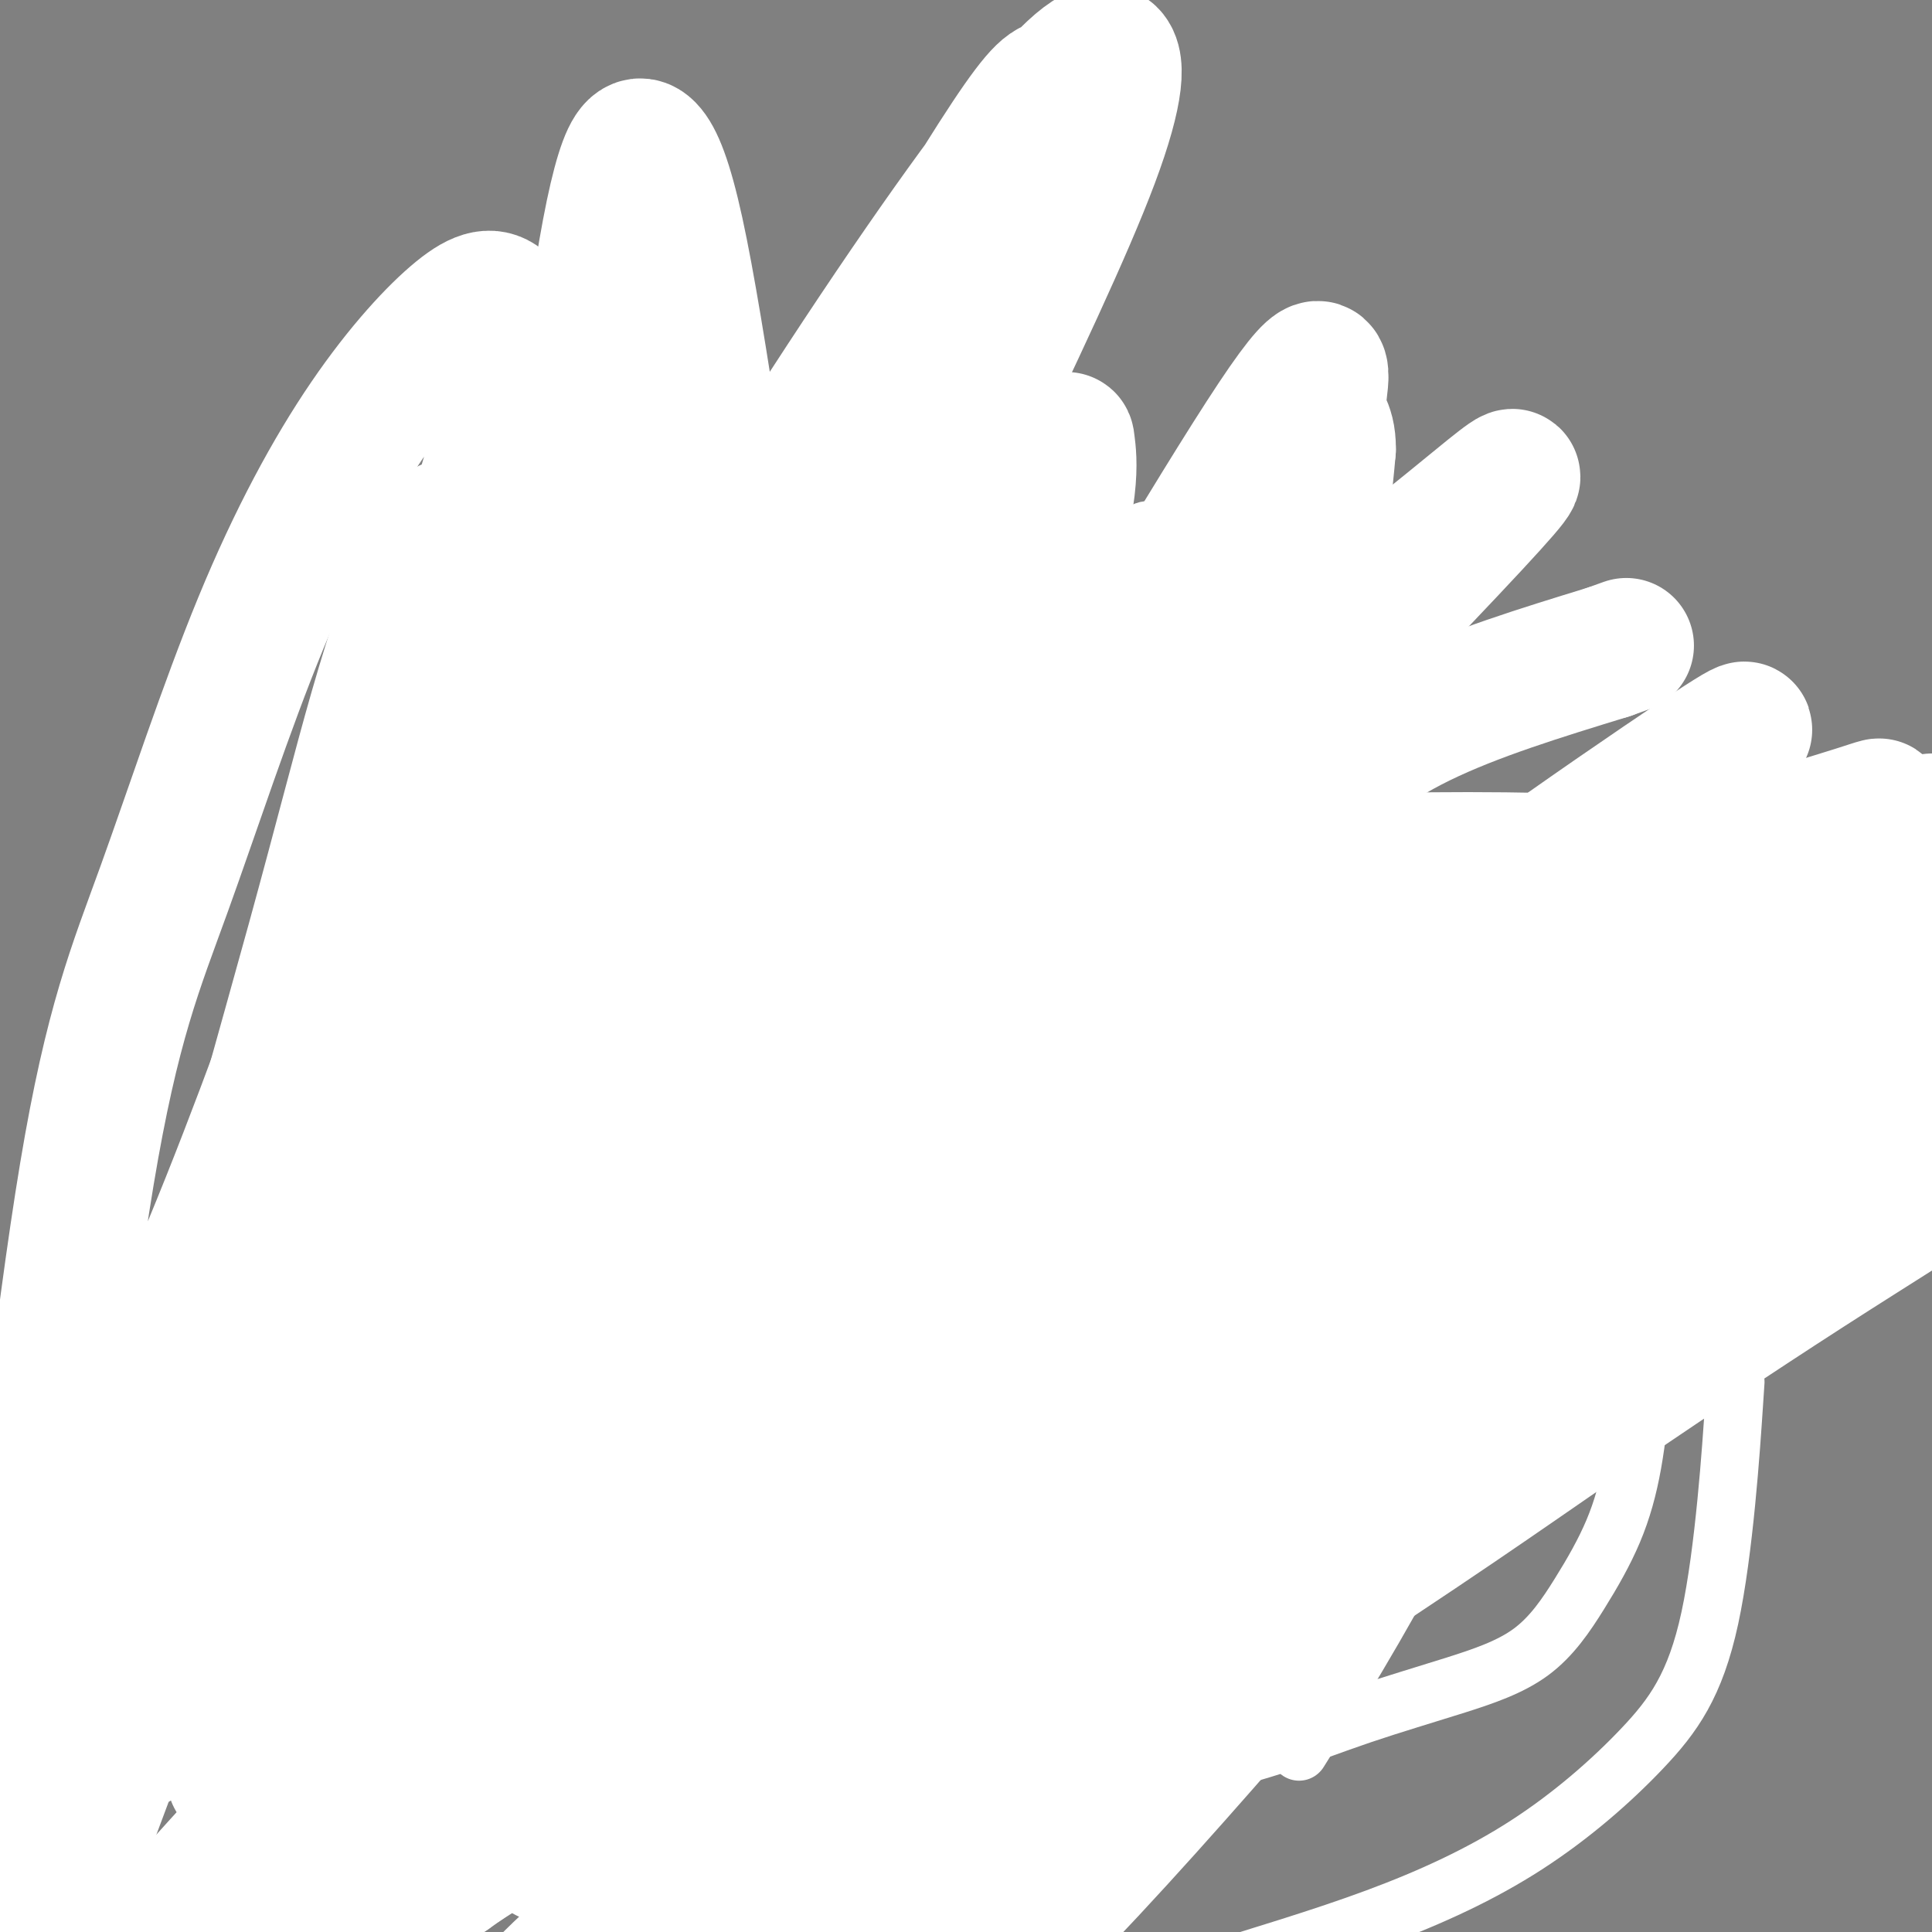 <svg viewBox='0 0 400 400' version='1.1' xmlns='http://www.w3.org/2000/svg' xmlns:xlink='http://www.w3.org/1999/xlink'><rect x="0" y="0" width="400" height="400" fill="#808080" stroke="none"/><g fill='none' stroke='#3D5C18' stroke-width='6' stroke-linecap='round' stroke-linejoin='round'><path d='M275,217c0.080,-0.221 0.160,-0.441 1,-1c0.840,-0.559 2.440,-1.456 5,-2c2.560,-0.544 6.079,-0.734 8,-1c1.921,-0.266 2.243,-0.607 4,-1c1.757,-0.393 4.947,-0.838 8,-1c3.053,-0.162 5.968,-0.041 9,0c3.032,0.041 6.179,0.004 9,0c2.821,-0.004 5.315,0.026 8,0c2.685,-0.026 5.560,-0.109 8,0c2.440,0.109 4.446,0.410 6,1c1.554,0.590 2.655,1.467 4,2c1.345,0.533 2.934,0.720 4,1c1.066,0.280 1.610,0.652 2,1c0.390,0.348 0.627,0.670 1,1c0.373,0.330 0.884,0.666 1,1c0.116,0.334 -0.161,0.666 0,1c0.161,0.334 0.761,0.670 1,1c0.239,0.330 0.117,0.654 0,1c-0.117,0.346 -0.227,0.715 0,1c0.227,0.285 0.793,0.488 1,1c0.207,0.512 0.057,1.334 0,2c-0.057,0.666 -0.019,1.174 0,2c0.019,0.826 0.020,1.968 0,3c-0.020,1.032 -0.062,1.954 0,3c0.062,1.046 0.227,2.216 0,3c-0.227,0.784 -0.845,1.182 -1,2c-0.155,0.818 0.154,2.054 0,3c-0.154,0.946 -0.772,1.601 -1,2c-0.228,0.399 -0.065,0.543 0,1c0.065,0.457 0.033,1.229 0,2'/><path d='M353,246c-0.150,4.180 -0.025,1.631 0,1c0.025,-0.631 -0.049,0.656 0,1c0.049,0.344 0.220,-0.256 0,0c-0.220,0.256 -0.831,1.367 -1,2c-0.169,0.633 0.102,0.790 0,1c-0.102,0.210 -0.579,0.475 -1,1c-0.421,0.525 -0.787,1.309 -1,2c-0.213,0.691 -0.272,1.288 -1,2c-0.728,0.712 -2.123,1.538 -3,2c-0.877,0.462 -1.235,0.561 -2,1c-0.765,0.439 -1.937,1.217 -3,2c-1.063,0.783 -2.017,1.569 -3,2c-0.983,0.431 -1.996,0.507 -3,1c-1.004,0.493 -1.998,1.404 -3,2c-1.002,0.596 -2.012,0.877 -3,1c-0.988,0.123 -1.952,0.086 -3,0c-1.048,-0.086 -2.179,-0.223 -3,0c-0.821,0.223 -1.333,0.807 -2,1c-0.667,0.193 -1.488,-0.005 -2,0c-0.512,0.005 -0.715,0.211 -1,0c-0.285,-0.211 -0.651,-0.841 -1,-1c-0.349,-0.159 -0.681,0.154 -1,0c-0.319,-0.154 -0.625,-0.773 -1,-1c-0.375,-0.227 -0.818,-0.061 -1,0c-0.182,0.061 -0.102,0.019 0,0c0.102,-0.019 0.226,-0.013 0,0c-0.226,0.013 -0.803,0.034 -1,0c-0.197,-0.034 -0.015,-0.125 0,0c0.015,0.125 -0.139,0.464 0,1c0.139,0.536 0.569,1.268 1,2'/><path d='M314,269c0.167,0.500 0.083,0.250 0,0'/></g>
<g fill='none' stroke='#3D5C18' stroke-width='28' stroke-linecap='round' stroke-linejoin='round'><path d='M285,220c-0.340,-0.008 -0.681,-0.016 -1,0c-0.319,0.016 -0.617,0.057 -1,0c-0.383,-0.057 -0.852,-0.212 -1,0c-0.148,0.212 0.024,0.790 0,1c-0.024,0.210 -0.244,0.052 0,0c0.244,-0.052 0.952,0.001 1,0c0.048,-0.001 -0.564,-0.057 0,0c0.564,0.057 2.303,0.225 4,0c1.697,-0.225 3.353,-0.844 5,-1c1.647,-0.156 3.286,0.151 5,0c1.714,-0.151 3.502,-0.758 5,-1c1.498,-0.242 2.707,-0.118 4,0c1.293,0.118 2.671,0.229 4,0c1.329,-0.229 2.610,-0.799 4,-1c1.390,-0.201 2.889,-0.035 4,0c1.111,0.035 1.833,-0.062 3,0c1.167,0.062 2.779,0.283 4,0c1.221,-0.283 2.050,-1.071 3,-1c0.950,0.071 2.021,1.000 3,1c0.979,-0.000 1.866,-0.929 3,-1c1.134,-0.071 2.516,0.717 4,1c1.484,0.283 3.070,0.061 4,0c0.930,-0.061 1.204,0.040 2,0c0.796,-0.040 2.115,-0.221 3,0c0.885,0.221 1.336,0.842 2,1c0.664,0.158 1.541,-0.149 2,0c0.459,0.149 0.502,0.753 1,1c0.498,0.247 1.453,0.138 2,0c0.547,-0.138 0.686,-0.307 1,0c0.314,0.307 0.804,1.088 1,2c0.196,0.912 0.098,1.956 0,3'/><path d='M356,225c0.537,1.153 0.879,1.536 1,2c0.121,0.464 0.020,1.008 0,2c-0.020,0.992 0.041,2.433 0,3c-0.041,0.567 -0.184,0.262 -1,2c-0.816,1.738 -2.307,5.519 -3,7c-0.693,1.481 -0.590,0.662 -1,1c-0.410,0.338 -1.332,1.834 -2,3c-0.668,1.166 -1.082,2.004 -2,3c-0.918,0.996 -2.341,2.151 -3,3c-0.659,0.849 -0.554,1.393 -1,2c-0.446,0.607 -1.443,1.276 -2,2c-0.557,0.724 -0.674,1.503 -1,2c-0.326,0.497 -0.861,0.712 -1,1c-0.139,0.288 0.116,0.651 0,1c-0.116,0.349 -0.604,0.686 -1,1c-0.396,0.314 -0.699,0.605 -1,1c-0.301,0.395 -0.600,0.894 -1,1c-0.400,0.106 -0.902,-0.182 -1,0c-0.098,0.182 0.208,0.834 0,1c-0.208,0.166 -0.931,-0.152 -1,0c-0.069,0.152 0.515,0.776 0,1c-0.515,0.224 -2.131,0.048 -4,0c-1.869,-0.048 -3.993,0.034 -6,0c-2.007,-0.034 -3.897,-0.182 -6,0c-2.103,0.182 -4.418,0.693 -7,1c-2.582,0.307 -5.429,0.408 -8,1c-2.571,0.592 -4.864,1.674 -7,2c-2.136,0.326 -4.113,-0.105 -6,0c-1.887,0.105 -3.682,0.744 -5,1c-1.318,0.256 -2.159,0.128 -3,0'/><path d='M283,269c-8.526,0.868 -3.341,0.037 -2,0c1.341,-0.037 -1.161,0.721 -2,1c-0.839,0.279 -0.015,0.079 0,0c0.015,-0.079 -0.781,-0.035 -1,0c-0.219,0.035 0.138,0.062 0,0c-0.138,-0.062 -0.771,-0.214 -1,0c-0.229,0.214 -0.053,0.795 0,1c0.053,0.205 -0.017,0.033 0,0c0.017,-0.033 0.120,0.074 0,0c-0.120,-0.074 -0.461,-0.328 -1,0c-0.539,0.328 -1.274,1.239 -2,2c-0.726,0.761 -1.443,1.372 -2,2c-0.557,0.628 -0.953,1.271 -2,2c-1.047,0.729 -2.745,1.543 -4,2c-1.255,0.457 -2.069,0.556 -3,1c-0.931,0.444 -1.980,1.232 -3,2c-1.020,0.768 -2.010,1.515 -3,2c-0.990,0.485 -1.980,0.707 -3,1c-1.020,0.293 -2.069,0.656 -3,1c-0.931,0.344 -1.745,0.669 -3,1c-1.255,0.331 -2.952,0.667 -4,1c-1.048,0.333 -1.449,0.664 -2,1c-0.551,0.336 -1.254,0.677 -2,1c-0.746,0.323 -1.534,0.626 -2,1c-0.466,0.374 -0.608,0.818 -1,1c-0.392,0.182 -1.033,0.101 -1,0c0.033,-0.101 0.741,-0.223 1,0c0.259,0.223 0.070,0.791 0,1c-0.070,0.209 -0.020,0.060 0,0c0.020,-0.060 0.010,-0.030 0,0'/><path d='M237,293c-7.112,3.866 -1.892,1.532 0,1c1.892,-0.532 0.455,0.739 0,1c-0.455,0.261 0.071,-0.487 0,-1c-0.071,-0.513 -0.741,-0.792 -1,-1c-0.259,-0.208 -0.108,-0.347 0,0c0.108,0.347 0.174,1.179 0,1c-0.174,-0.179 -0.586,-1.368 -1,-2c-0.414,-0.632 -0.829,-0.705 -1,-1c-0.171,-0.295 -0.099,-0.811 0,-1c0.099,-0.189 0.224,-0.051 0,0c-0.224,0.051 -0.796,0.013 -1,0c-0.204,-0.013 -0.041,-0.003 0,0c0.041,0.003 -0.040,-0.000 0,0c0.040,0.000 0.203,0.004 0,0c-0.203,-0.004 -0.771,-0.015 -1,0c-0.229,0.015 -0.118,0.057 0,0c0.118,-0.057 0.243,-0.211 0,0c-0.243,0.211 -0.853,0.789 -1,1c-0.147,0.211 0.171,0.057 0,0c-0.171,-0.057 -0.829,-0.015 -1,0c-0.171,0.015 0.147,0.004 0,0c-0.147,-0.004 -0.757,-0.001 -1,0c-0.243,0.001 -0.118,0.000 0,0c0.118,-0.000 0.228,-0.000 0,0c-0.228,0.000 -0.793,0.000 -1,0c-0.207,-0.000 -0.056,-0.000 0,0c0.056,0.000 0.016,0.000 0,0c-0.016,-0.000 -0.008,-0.000 0,0'/><path d='M228,291c-1.619,-0.370 -1.167,-0.296 -1,0c0.167,0.296 0.049,0.815 0,1c-0.049,0.185 -0.028,0.036 0,0c0.028,-0.036 0.064,0.042 0,0c-0.064,-0.042 -0.227,-0.204 0,0c0.227,0.204 0.845,0.775 1,1c0.155,0.225 -0.152,0.106 0,0c0.152,-0.106 0.763,-0.198 1,0c0.237,0.198 0.101,0.686 0,1c-0.101,0.314 -0.168,0.454 0,1c0.168,0.546 0.569,1.497 1,2c0.431,0.503 0.890,0.557 1,1c0.110,0.443 -0.129,1.274 0,2c0.129,0.726 0.626,1.348 1,2c0.374,0.652 0.626,1.333 1,2c0.374,0.667 0.870,1.318 1,2c0.130,0.682 -0.105,1.394 0,2c0.105,0.606 0.550,1.107 1,2c0.450,0.893 0.905,2.179 1,3c0.095,0.821 -0.170,1.179 0,2c0.170,0.821 0.777,2.106 1,3c0.223,0.894 0.064,1.398 0,2c-0.064,0.602 -0.032,1.301 0,2'/><path d='M237,322c1.330,5.416 0.157,3.458 0,3c-0.157,-0.458 0.704,0.586 1,2c0.296,1.414 0.027,3.197 0,4c-0.027,0.803 0.189,0.625 0,1c-0.189,0.375 -0.783,1.304 -1,2c-0.217,0.696 -0.058,1.160 0,2c0.058,0.840 0.016,2.055 0,3c-0.016,0.945 -0.004,1.619 0,2c0.004,0.381 0.002,0.470 0,1c-0.002,0.530 -0.004,1.500 0,2c0.004,0.500 0.015,0.529 0,1c-0.015,0.471 -0.057,1.383 0,2c0.057,0.617 0.211,0.938 0,1c-0.211,0.062 -0.788,-0.136 -1,0c-0.212,0.136 -0.061,0.607 0,1c0.061,0.393 0.030,0.708 0,1c-0.030,0.292 -0.059,0.561 0,1c0.059,0.439 0.207,1.048 0,1c-0.207,-0.048 -0.769,-0.752 -1,-1c-0.231,-0.248 -0.132,-0.041 0,0c0.132,0.041 0.296,-0.086 0,0c-0.296,0.086 -1.053,0.385 -2,0c-0.947,-0.385 -2.084,-1.453 -3,-2c-0.916,-0.547 -1.612,-0.572 -3,-1c-1.388,-0.428 -3.470,-1.258 -5,-2c-1.530,-0.742 -2.509,-1.394 -4,-2c-1.491,-0.606 -3.493,-1.165 -5,-2c-1.507,-0.835 -2.517,-1.945 -4,-3c-1.483,-1.055 -3.438,-2.053 -5,-3c-1.562,-0.947 -2.732,-1.842 -4,-3c-1.268,-1.158 -2.634,-2.579 -4,-4'/><path d='M196,329c-3.201,-3.287 -2.704,-5.004 -3,-7c-0.296,-1.996 -1.387,-4.272 -2,-6c-0.613,-1.728 -0.749,-2.909 -1,-4c-0.251,-1.091 -0.617,-2.092 -1,-3c-0.383,-0.908 -0.783,-1.723 -1,-2c-0.217,-0.277 -0.250,-0.015 0,0c0.250,0.015 0.784,-0.218 1,0c0.216,0.218 0.114,0.887 0,1c-0.114,0.113 -0.242,-0.330 0,0c0.242,0.330 0.852,1.431 1,2c0.148,0.569 -0.168,0.605 0,1c0.168,0.395 0.818,1.150 1,2c0.182,0.850 -0.106,1.797 0,3c0.106,1.203 0.606,2.662 1,4c0.394,1.338 0.681,2.555 1,4c0.319,1.445 0.670,3.117 1,5c0.330,1.883 0.639,3.977 1,6c0.361,2.023 0.773,3.977 1,6c0.227,2.023 0.268,4.116 0,6c-0.268,1.884 -0.846,3.559 -1,5c-0.154,1.441 0.116,2.647 0,4c-0.116,1.353 -0.618,2.854 -1,4c-0.382,1.146 -0.645,1.938 -1,3c-0.355,1.062 -0.801,2.393 -1,3c-0.199,0.607 -0.151,0.488 -1,1c-0.849,0.512 -2.595,1.654 -4,2c-1.405,0.346 -2.469,-0.103 -3,0c-0.531,0.103 -0.527,0.759 -1,1c-0.473,0.241 -1.421,0.069 -2,0c-0.579,-0.069 -0.790,-0.034 -1,0'/><path d='M180,370c-2.292,0.667 -2.020,0.334 -2,0c0.020,-0.334 -0.210,-0.670 -1,-1c-0.790,-0.330 -2.139,-0.654 -3,-1c-0.861,-0.346 -1.234,-0.714 -2,-1c-0.766,-0.286 -1.927,-0.489 -3,-1c-1.073,-0.511 -2.059,-1.330 -3,-2c-0.941,-0.670 -1.837,-1.193 -3,-2c-1.163,-0.807 -2.591,-1.900 -4,-3c-1.409,-1.100 -2.797,-2.209 -4,-3c-1.203,-0.791 -2.220,-1.265 -3,-2c-0.780,-0.735 -1.323,-1.730 -2,-3c-0.677,-1.270 -1.488,-2.816 -2,-4c-0.512,-1.184 -0.726,-2.005 -1,-3c-0.274,-0.995 -0.609,-2.165 -1,-3c-0.391,-0.835 -0.837,-1.337 -1,-2c-0.163,-0.663 -0.044,-1.487 0,-2c0.044,-0.513 0.012,-0.716 0,-1c-0.012,-0.284 -0.003,-0.650 0,-1c0.003,-0.350 -0.000,-0.686 0,-1c0.000,-0.314 0.004,-0.608 0,-1c-0.004,-0.392 -0.016,-0.882 0,-1c0.016,-0.118 0.061,0.136 0,0c-0.061,-0.136 -0.228,-0.662 0,-1c0.228,-0.338 0.849,-0.488 1,-1c0.151,-0.512 -0.170,-1.387 0,-2c0.170,-0.613 0.830,-0.965 1,-2c0.170,-1.035 -0.150,-2.752 0,-4c0.150,-1.248 0.771,-2.028 1,-3c0.229,-0.972 0.065,-2.135 0,-3c-0.065,-0.865 -0.033,-1.433 0,-2'/><path d='M148,314c0.387,-3.971 -0.145,-2.400 0,-2c0.145,0.400 0.967,-0.373 1,-1c0.033,-0.627 -0.723,-1.108 -1,-1c-0.277,0.108 -0.074,0.806 0,1c0.074,0.194 0.020,-0.116 0,0c-0.020,0.116 -0.005,0.658 0,1c0.005,0.342 0.001,0.483 0,1c-0.001,0.517 -0.000,1.408 0,2c0.000,0.592 0.000,0.883 0,1c-0.000,0.117 -0.000,0.058 0,0'/><path d='M283,215c0.423,0.111 0.845,0.222 1,0c0.155,-0.222 0.042,-0.776 0,-1c-0.042,-0.224 -0.011,-0.116 0,0c0.011,0.116 0.004,0.241 0,0c-0.004,-0.241 -0.005,-0.848 0,-1c0.005,-0.152 0.017,0.153 0,0c-0.017,-0.153 -0.064,-0.763 0,-1c0.064,-0.237 0.239,-0.102 0,0c-0.239,0.102 -0.891,0.171 -1,0c-0.109,-0.171 0.326,-0.583 -1,-1c-1.326,-0.417 -4.413,-0.841 -7,-1c-2.587,-0.159 -4.675,-0.054 -7,0c-2.325,0.054 -4.888,0.055 -7,0c-2.112,-0.055 -3.775,-0.167 -6,0c-2.225,0.167 -5.014,0.611 -7,1c-1.986,0.389 -3.171,0.722 -5,1c-1.829,0.278 -4.302,0.501 -6,1c-1.698,0.499 -2.622,1.273 -4,2c-1.378,0.727 -3.212,1.406 -5,2c-1.788,0.594 -3.531,1.103 -5,2c-1.469,0.897 -2.665,2.184 -4,3c-1.335,0.816 -2.807,1.163 -4,2c-1.193,0.837 -2.105,2.163 -3,3c-0.895,0.837 -1.773,1.183 -3,2c-1.227,0.817 -2.802,2.103 -4,3c-1.198,0.897 -2.020,1.403 -3,2c-0.980,0.597 -2.118,1.284 -3,2c-0.882,0.716 -1.507,1.462 -2,2c-0.493,0.538 -0.855,0.868 -1,1c-0.145,0.132 -0.072,0.066 0,0'/><path d='M196,239c-6.282,4.012 -1.487,1.040 0,0c1.487,-1.040 -0.333,-0.150 -1,0c-0.667,0.150 -0.180,-0.442 0,-1c0.180,-0.558 0.053,-1.083 0,-1c-0.053,0.083 -0.032,0.773 0,1c0.032,0.227 0.075,-0.008 0,0c-0.075,0.008 -0.269,0.260 0,0c0.269,-0.260 1.000,-1.031 1,-2c-0.000,-0.969 -0.732,-2.135 -1,-3c-0.268,-0.865 -0.071,-1.429 0,-2c0.071,-0.571 0.016,-1.148 0,-2c-0.016,-0.852 0.006,-1.980 0,-3c-0.006,-1.020 -0.039,-1.934 0,-3c0.039,-1.066 0.150,-2.286 0,-4c-0.150,-1.714 -0.561,-3.923 -1,-6c-0.439,-2.077 -0.906,-4.021 -1,-6c-0.094,-1.979 0.185,-3.992 0,-6c-0.185,-2.008 -0.834,-4.011 -1,-6c-0.166,-1.989 0.152,-3.965 0,-6c-0.152,-2.035 -0.775,-4.129 -1,-6c-0.225,-1.871 -0.054,-3.520 0,-5c0.054,-1.480 -0.011,-2.790 0,-4c0.011,-1.210 0.098,-2.321 0,-3c-0.098,-0.679 -0.382,-0.925 -1,-1c-0.618,-0.075 -1.572,0.021 -2,0c-0.428,-0.021 -0.330,-0.160 -1,0c-0.670,0.160 -2.107,0.620 -3,1c-0.893,0.380 -1.240,0.679 -2,1c-0.760,0.321 -1.931,0.663 -3,1c-1.069,0.337 -2.034,0.668 -3,1'/><path d='M176,174c-2.975,0.758 -2.914,1.152 -4,2c-1.086,0.848 -3.320,2.148 -5,3c-1.680,0.852 -2.806,1.255 -5,3c-2.194,1.745 -5.456,4.831 -7,6c-1.544,1.169 -1.369,0.421 -2,1c-0.631,0.579 -2.067,2.486 -3,4c-0.933,1.514 -1.364,2.637 -2,4c-0.636,1.363 -1.476,2.967 -2,4c-0.524,1.033 -0.733,1.495 -1,2c-0.267,0.505 -0.593,1.052 -1,2c-0.407,0.948 -0.893,2.297 -1,3c-0.107,0.703 0.167,0.759 0,1c-0.167,0.241 -0.776,0.668 -1,1c-0.224,0.332 -0.064,0.568 0,1c0.064,0.432 0.031,1.060 0,1c-0.031,-0.060 -0.061,-0.808 0,-1c0.061,-0.192 0.214,0.171 0,0c-0.214,-0.171 -0.793,-0.875 -1,-1c-0.207,-0.125 -0.041,0.328 0,0c0.041,-0.328 -0.042,-1.439 0,-2c0.042,-0.561 0.208,-0.572 0,-1c-0.208,-0.428 -0.791,-1.271 -1,-2c-0.209,-0.729 -0.044,-1.342 0,-2c0.044,-0.658 -0.032,-1.359 0,-2c0.032,-0.641 0.173,-1.220 0,-2c-0.173,-0.780 -0.659,-1.760 -1,-3c-0.341,-1.240 -0.536,-2.738 -1,-4c-0.464,-1.262 -1.197,-2.287 -2,-4c-0.803,-1.713 -1.678,-4.115 -3,-6c-1.322,-1.885 -3.092,-3.253 -5,-5c-1.908,-1.747 -3.954,-3.874 -6,-6'/><path d='M122,171c-3.819,-3.994 -5.365,-3.479 -7,-4c-1.635,-0.521 -3.359,-2.078 -5,-3c-1.641,-0.922 -3.198,-1.210 -5,-1c-1.802,0.210 -3.849,0.917 -5,1c-1.151,0.083 -1.408,-0.458 -2,0c-0.592,0.458 -1.521,1.913 -2,3c-0.479,1.087 -0.510,1.804 -1,3c-0.490,1.196 -1.441,2.869 -2,4c-0.559,1.131 -0.727,1.718 -1,3c-0.273,1.282 -0.651,3.258 -1,5c-0.349,1.742 -0.669,3.251 -1,5c-0.331,1.749 -0.674,3.737 -1,6c-0.326,2.263 -0.634,4.802 -1,7c-0.366,2.198 -0.789,4.055 -1,6c-0.211,1.945 -0.211,3.978 0,6c0.211,2.022 0.634,4.033 1,6c0.366,1.967 0.674,3.891 1,6c0.326,2.109 0.670,4.404 1,6c0.330,1.596 0.648,2.493 1,4c0.352,1.507 0.739,3.623 1,5c0.261,1.377 0.395,2.015 1,3c0.605,0.985 1.679,2.316 2,3c0.321,0.684 -0.111,0.720 0,1c0.111,0.280 0.767,0.803 1,1c0.233,0.197 0.045,0.067 0,0c-0.045,-0.067 0.055,-0.070 0,0c-0.055,0.070 -0.263,0.215 0,0c0.263,-0.215 0.998,-0.790 1,-1c0.002,-0.210 -0.730,-0.057 -1,0c-0.270,0.057 -0.077,0.016 0,0c0.077,-0.016 0.039,-0.008 0,0'/><path d='M96,246c1.392,5.045 0.373,0.659 0,-1c-0.373,-1.659 -0.100,-0.589 0,0c0.100,0.589 0.026,0.698 0,1c-0.026,0.302 -0.003,0.798 0,1c0.003,0.202 -0.013,0.110 0,0c0.013,-0.110 0.056,-0.240 0,0c-0.056,0.240 -0.212,0.849 0,1c0.212,0.151 0.793,-0.156 1,0c0.207,0.156 0.041,0.777 0,1c-0.041,0.223 0.041,0.050 0,0c-0.041,-0.050 -0.207,0.024 0,0c0.207,-0.024 0.788,-0.146 1,0c0.212,0.146 0.057,0.561 0,1c-0.057,0.439 -0.015,0.901 0,1c0.015,0.099 0.003,-0.166 0,0c-0.003,0.166 0.003,0.762 0,1c-0.003,0.238 -0.015,0.119 0,0c0.015,-0.119 0.056,-0.238 0,0c-0.056,0.238 -0.211,0.833 0,1c0.211,0.167 0.788,-0.095 1,0c0.212,0.095 0.061,0.548 0,1c-0.061,0.452 -0.030,0.905 0,1c0.030,0.095 0.061,-0.168 0,0c-0.061,0.168 -0.212,0.766 0,1c0.212,0.234 0.789,0.104 1,0c0.211,-0.104 0.057,-0.182 0,0c-0.057,0.182 -0.016,0.623 0,1c0.016,0.377 0.008,0.688 0,1'/><path d='M100,258c0.619,1.874 0.166,0.558 0,0c-0.166,-0.558 -0.044,-0.360 0,0c0.044,0.360 0.012,0.880 0,1c-0.012,0.120 -0.003,-0.161 0,0c0.003,0.161 0.001,0.765 0,1c-0.001,0.235 -0.000,0.100 0,0c0.000,-0.100 0.001,-0.167 0,0c-0.001,0.167 -0.003,0.567 0,1c0.003,0.433 0.011,0.900 0,1c-0.011,0.100 -0.041,-0.165 0,0c0.041,0.165 0.151,0.762 0,1c-0.151,0.238 -0.565,0.117 -1,0c-0.435,-0.117 -0.890,-0.228 -1,0c-0.110,0.228 0.126,0.797 0,1c-0.126,0.203 -0.615,0.039 -1,0c-0.385,-0.039 -0.666,0.046 -1,0c-0.334,-0.046 -0.721,-0.223 -1,0c-0.279,0.223 -0.449,0.847 -1,1c-0.551,0.153 -1.484,-0.166 -2,0c-0.516,0.166 -0.617,0.818 -1,1c-0.383,0.182 -1.050,-0.107 -2,0c-0.950,0.107 -2.183,0.609 -3,1c-0.817,0.391 -1.218,0.672 -2,1c-0.782,0.328 -1.944,0.704 -3,1c-1.056,0.296 -2.005,0.512 -3,1c-0.995,0.488 -2.037,1.247 -3,2c-0.963,0.753 -1.847,1.501 -3,2c-1.153,0.499 -2.577,0.750 -4,1'/><path d='M68,275c-5.227,2.186 -3.294,1.649 -3,2c0.294,0.351 -1.051,1.588 -3,3c-1.949,1.412 -4.503,2.997 -6,4c-1.497,1.003 -1.938,1.422 -3,2c-1.062,0.578 -2.746,1.313 -4,2c-1.254,0.687 -2.079,1.326 -3,2c-0.921,0.674 -1.937,1.384 -3,2c-1.063,0.616 -2.171,1.139 -3,2c-0.829,0.861 -1.378,2.061 -2,3c-0.622,0.939 -1.319,1.617 -2,2c-0.681,0.383 -1.348,0.470 -2,1c-0.652,0.530 -1.289,1.504 -2,2c-0.711,0.496 -1.496,0.514 -2,1c-0.504,0.486 -0.727,1.441 -1,2c-0.273,0.559 -0.595,0.723 -1,1c-0.405,0.277 -0.892,0.666 -1,1c-0.108,0.334 0.163,0.611 0,1c-0.163,0.389 -0.762,0.888 -1,1c-0.238,0.112 -0.117,-0.162 0,0c0.117,0.162 0.229,0.761 0,1c-0.229,0.239 -0.797,0.116 -1,0c-0.203,-0.116 -0.039,-0.227 0,0c0.039,0.227 -0.047,0.793 0,1c0.047,0.207 0.225,0.055 0,0c-0.225,-0.055 -0.854,-0.015 -1,0c-0.146,0.015 0.192,0.004 0,0c-0.192,-0.004 -0.912,-0.001 -1,0c-0.088,0.001 0.456,0.001 1,0'/><path d='M24,311c-2.541,2.582 -0.892,0.536 0,0c0.892,-0.536 1.027,0.438 1,1c-0.027,0.562 -0.217,0.714 0,1c0.217,0.286 0.842,0.708 1,1c0.158,0.292 -0.150,0.455 0,1c0.150,0.545 0.758,1.470 1,2c0.242,0.530 0.117,0.663 0,1c-0.117,0.337 -0.227,0.878 0,1c0.227,0.122 0.792,-0.174 1,0c0.208,0.174 0.060,0.819 0,1c-0.060,0.181 -0.031,-0.103 0,0c0.031,0.103 0.065,0.592 0,1c-0.065,0.408 -0.229,0.735 0,1c0.229,0.265 0.850,0.467 1,1c0.150,0.533 -0.170,1.396 0,2c0.170,0.604 0.829,0.950 1,1c0.171,0.050 -0.148,-0.197 0,0c0.148,0.197 0.761,0.837 1,1c0.239,0.163 0.103,-0.152 0,0c-0.103,0.152 -0.172,0.772 0,1c0.172,0.228 0.585,0.065 1,0c0.415,-0.065 0.833,-0.031 1,0c0.167,0.031 0.082,0.061 0,0c-0.082,-0.061 -0.163,-0.212 0,0c0.163,0.212 0.568,0.789 1,1c0.432,0.211 0.889,0.057 1,0c0.111,-0.057 -0.124,-0.015 0,0c0.124,0.015 0.607,0.004 1,0c0.393,-0.004 0.697,-0.002 1,0'/><path d='M37,329c1.282,0.703 0.986,0.962 1,1c0.014,0.038 0.336,-0.143 1,0c0.664,0.143 1.669,0.612 2,1c0.331,0.388 -0.014,0.695 0,1c0.014,0.305 0.385,0.608 1,1c0.615,0.392 1.474,0.875 2,1c0.526,0.125 0.718,-0.106 1,0c0.282,0.106 0.653,0.550 1,1c0.347,0.450 0.670,0.905 1,1c0.330,0.095 0.666,-0.171 1,0c0.334,0.171 0.667,0.779 1,1c0.333,0.221 0.668,0.055 1,0c0.332,-0.055 0.663,0.000 1,0c0.337,-0.000 0.681,-0.055 1,0c0.319,0.055 0.613,0.221 1,0c0.387,-0.221 0.867,-0.829 1,-1c0.133,-0.171 -0.081,0.095 0,0c0.081,-0.095 0.456,-0.551 1,-1c0.544,-0.449 1.258,-0.890 2,-1c0.742,-0.110 1.512,0.111 2,0c0.488,-0.111 0.693,-0.556 1,-1c0.307,-0.444 0.716,-0.889 1,-1c0.284,-0.111 0.442,0.111 1,0c0.558,-0.111 1.515,-0.554 2,-1c0.485,-0.446 0.499,-0.893 1,-1c0.501,-0.107 1.488,0.126 2,0c0.512,-0.126 0.550,-0.611 1,-1c0.450,-0.389 1.314,-0.682 2,-1c0.686,-0.318 1.196,-0.662 2,-1c0.804,-0.338 1.902,-0.669 3,-1'/><path d='M75,326c3.943,-1.885 2.799,-1.097 3,-1c0.201,0.097 1.747,-0.499 3,-1c1.253,-0.501 2.212,-0.909 3,-1c0.788,-0.091 1.404,0.134 2,0c0.596,-0.134 1.172,-0.628 2,-1c0.828,-0.372 1.909,-0.622 3,-1c1.091,-0.378 2.191,-0.885 3,-1c0.809,-0.115 1.326,0.162 2,0c0.674,-0.162 1.505,-0.761 2,-1c0.495,-0.239 0.654,-0.116 1,0c0.346,0.116 0.881,0.224 1,0c0.119,-0.224 -0.176,-0.781 0,-1c0.176,-0.219 0.824,-0.099 1,0c0.176,0.099 -0.119,0.179 0,0c0.119,-0.179 0.652,-0.615 1,-1c0.348,-0.385 0.510,-0.718 1,-1c0.490,-0.282 1.310,-0.514 2,-1c0.690,-0.486 1.252,-1.227 2,-2c0.748,-0.773 1.682,-1.579 3,-3c1.318,-1.421 3.022,-3.456 4,-4c0.978,-0.544 1.232,0.404 2,0c0.768,-0.404 2.052,-2.161 3,-3c0.948,-0.839 1.562,-0.760 2,-1c0.438,-0.240 0.699,-0.800 1,-1c0.301,-0.200 0.640,-0.040 1,0c0.360,0.040 0.740,-0.039 1,0c0.260,0.039 0.400,0.196 1,0c0.600,-0.196 1.662,-0.745 2,-1c0.338,-0.255 -0.046,-0.216 0,0c0.046,0.216 0.523,0.608 1,1'/><path d='M128,301c2.361,-0.749 1.264,-0.121 1,0c-0.264,0.121 0.304,-0.265 1,0c0.696,0.265 1.521,1.183 2,2c0.479,0.817 0.611,1.535 1,2c0.389,0.465 1.036,0.679 2,1c0.964,0.321 2.245,0.750 3,1c0.755,0.250 0.984,0.321 2,1c1.016,0.679 2.821,1.964 4,3c1.179,1.036 1.733,1.821 2,2c0.267,0.179 0.247,-0.250 1,0c0.753,0.250 2.279,1.177 3,2c0.721,0.823 0.637,1.540 1,2c0.363,0.460 1.175,0.662 2,1c0.825,0.338 1.664,0.811 2,1c0.336,0.189 0.168,0.095 0,0'/><path d='M284,215c-0.340,0.453 -0.681,0.906 -1,1c-0.319,0.094 -0.618,-0.171 -1,0c-0.382,0.171 -0.847,0.777 -1,1c-0.153,0.223 0.007,0.063 0,0c-0.007,-0.063 -0.179,-0.027 0,0c0.179,0.027 0.709,0.047 1,0c0.291,-0.047 0.341,-0.161 1,-1c0.659,-0.839 1.925,-2.402 4,-4c2.075,-1.598 4.959,-3.230 7,-5c2.041,-1.770 3.240,-3.679 5,-5c1.760,-1.321 4.080,-2.053 6,-3c1.920,-0.947 3.440,-2.108 5,-3c1.560,-0.892 3.161,-1.515 5,-2c1.839,-0.485 3.916,-0.831 6,-1c2.084,-0.169 4.174,-0.160 6,0c1.826,0.160 3.388,0.469 5,1c1.612,0.531 3.274,1.282 5,2c1.726,0.718 3.516,1.403 5,2c1.484,0.597 2.663,1.105 4,2c1.337,0.895 2.834,2.178 4,3c1.166,0.822 2.003,1.184 3,2c0.997,0.816 2.155,2.085 3,3c0.845,0.915 1.378,1.475 2,2c0.622,0.525 1.332,1.016 2,2c0.668,0.984 1.292,2.459 2,3c0.708,0.541 1.498,0.146 1,3c-0.498,2.854 -2.285,8.958 -4,13c-1.715,4.042 -3.357,6.021 -5,8'/><path d='M354,239c-2.840,5.260 -5.939,6.411 -8,8c-2.061,1.589 -3.083,3.617 -9,8c-5.917,4.383 -16.729,11.120 -22,14c-5.271,2.880 -5.003,1.902 -6,2c-0.997,0.098 -3.260,1.272 -7,2c-3.740,0.728 -8.957,1.010 -14,1c-5.043,-0.010 -9.914,-0.314 -15,-1c-5.086,-0.686 -10.389,-1.755 -15,-3c-4.611,-1.245 -8.532,-2.666 -12,-4c-3.468,-1.334 -6.483,-2.581 -9,-4c-2.517,-1.419 -4.535,-3.010 -6,-4c-1.465,-0.990 -2.379,-1.380 -3,-2c-0.621,-0.620 -0.951,-1.472 -1,-2c-0.049,-0.528 0.183,-0.734 0,-1c-0.183,-0.266 -0.781,-0.593 -1,-1c-0.219,-0.407 -0.060,-0.894 0,-1c0.060,-0.106 0.020,0.168 0,0c-0.020,-0.168 -0.020,-0.778 0,-1c0.020,-0.222 0.062,-0.056 0,0c-0.062,0.056 -0.226,0.001 0,0c0.226,-0.001 0.844,0.051 1,0c0.156,-0.051 -0.150,-0.206 0,0c0.150,0.206 0.757,0.772 1,1c0.243,0.228 0.121,0.117 0,0c-0.121,-0.117 -0.243,-0.241 0,0c0.243,0.241 0.849,0.849 1,1c0.151,0.151 -0.153,-0.153 0,0c0.153,0.153 0.763,0.763 1,1c0.237,0.237 0.102,0.102 0,0c-0.102,-0.102 -0.172,-0.172 0,0c0.172,0.172 0.586,0.586 1,1'/><path d='M231,254c0.729,0.817 0.051,0.858 0,1c-0.051,0.142 0.525,0.384 1,1c0.475,0.616 0.850,1.604 1,2c0.150,0.396 0.075,0.198 0,0'/><path d='M236,262c-0.415,-0.113 -0.830,-0.225 -1,0c-0.170,0.225 -0.096,0.788 0,1c0.096,0.212 0.215,0.074 0,0c-0.215,-0.074 -0.762,-0.084 1,-1c1.762,-0.916 5.834,-2.739 10,-5c4.166,-2.261 8.426,-4.961 14,-9c5.574,-4.039 12.463,-9.419 19,-14c6.537,-4.581 12.721,-8.365 19,-12c6.279,-3.635 12.652,-7.121 17,-10c4.348,-2.879 6.671,-5.150 9,-7c2.329,-1.850 4.662,-3.280 6,-4c1.338,-0.720 1.679,-0.729 2,-1c0.321,-0.271 0.620,-0.803 1,-1c0.380,-0.197 0.841,-0.059 1,0c0.159,0.059 0.018,0.037 0,0c-0.018,-0.037 0.088,-0.090 0,0c-0.088,0.090 -0.371,0.323 -1,1c-0.629,0.677 -1.604,1.798 -3,3c-1.396,1.202 -3.213,2.485 -5,4c-1.787,1.515 -3.543,3.263 -6,5c-2.457,1.737 -5.616,3.465 -8,5c-2.384,1.535 -3.994,2.878 -6,4c-2.006,1.122 -4.408,2.025 -6,3c-1.592,0.975 -2.375,2.024 -3,3c-0.625,0.976 -1.091,1.878 -1,3c0.091,1.122 0.740,2.463 1,3c0.260,0.537 0.130,0.268 0,0'/><path d='M321,242c-0.163,-0.321 -0.326,-0.641 -2,-1c-1.674,-0.359 -4.860,-0.756 -8,-1c-3.140,-0.244 -6.234,-0.336 -10,0c-3.766,0.336 -8.204,1.099 -12,2c-3.796,0.901 -6.949,1.941 -10,3c-3.051,1.059 -6.000,2.138 -8,3c-2.000,0.862 -3.051,1.508 -4,2c-0.949,0.492 -1.795,0.831 -2,1c-0.205,0.169 0.233,0.168 1,0c0.767,-0.168 1.864,-0.502 4,-1c2.136,-0.498 5.309,-1.158 9,-2c3.691,-0.842 7.898,-1.864 13,-3c5.102,-1.136 11.100,-2.386 17,-4c5.900,-1.614 11.703,-3.593 17,-5c5.297,-1.407 10.087,-2.244 14,-3c3.913,-0.756 6.950,-1.432 9,-2c2.050,-0.568 3.114,-1.028 4,-1c0.886,0.028 1.596,0.544 1,1c-0.596,0.456 -2.497,0.852 -5,1c-2.503,0.148 -5.609,0.049 -10,1c-4.391,0.951 -10.068,2.951 -17,5c-6.932,2.049 -15.118,4.146 -23,6c-7.882,1.854 -15.461,3.463 -22,5c-6.539,1.537 -12.037,3.000 -17,4c-4.963,1.000 -9.391,1.537 -12,2c-2.609,0.463 -3.401,0.850 -4,1c-0.599,0.150 -1.006,0.061 -1,-1c0.006,-1.061 0.425,-3.093 2,-5c1.575,-1.907 4.307,-3.688 8,-6c3.693,-2.312 8.346,-5.156 13,-8'/><path d='M266,236c6.170,-3.948 11.096,-6.819 16,-9c4.904,-2.181 9.785,-3.673 16,-6c6.215,-2.327 13.765,-5.489 17,-7c3.235,-1.511 2.155,-1.373 0,-1c-2.155,0.373 -5.384,0.979 -12,4c-6.616,3.021 -16.618,8.457 -30,15c-13.382,6.543 -30.145,14.195 -45,21c-14.855,6.805 -27.803,12.764 -37,17c-9.197,4.236 -14.645,6.750 -19,8c-4.355,1.250 -7.618,1.238 -10,1c-2.382,-0.238 -3.883,-0.701 -4,-2c-0.117,-1.299 1.149,-3.434 3,-6c1.851,-2.566 4.287,-5.563 8,-9c3.713,-3.437 8.702,-7.313 15,-11c6.298,-3.687 13.906,-7.185 21,-11c7.094,-3.815 13.673,-7.946 20,-11c6.327,-3.054 12.400,-5.031 18,-7c5.600,-1.969 10.726,-3.930 15,-5c4.274,-1.070 7.697,-1.250 10,-1c2.303,0.250 3.485,0.931 4,2c0.515,1.069 0.362,2.525 -1,5c-1.362,2.475 -3.933,5.969 -8,10c-4.067,4.031 -9.629,8.599 -16,14c-6.371,5.401 -13.553,11.634 -21,18c-7.447,6.366 -15.161,12.866 -22,18c-6.839,5.134 -12.802,8.903 -18,12c-5.198,3.097 -9.630,5.521 -13,7c-3.370,1.479 -5.676,2.014 -7,2c-1.324,-0.014 -1.664,-0.575 -1,-2c0.664,-1.425 2.332,-3.712 4,-6'/><path d='M169,296c2.330,-3.069 6.654,-6.740 12,-11c5.346,-4.260 11.714,-9.109 18,-14c6.286,-4.891 12.491,-9.823 24,-16c11.509,-6.177 28.321,-13.597 36,-17c7.679,-3.403 6.223,-2.787 9,-3c2.777,-0.213 9.785,-1.253 14,-1c4.215,0.253 5.637,1.800 6,4c0.363,2.200 -0.332,5.054 -4,10c-3.668,4.946 -10.307,11.984 -18,20c-7.693,8.016 -16.440,17.009 -26,26c-9.560,8.991 -19.934,17.980 -29,26c-9.066,8.020 -16.825,15.071 -23,20c-6.175,4.929 -10.768,7.737 -14,10c-3.232,2.263 -5.104,3.981 -6,4c-0.896,0.019 -0.818,-1.661 1,-4c1.818,-2.339 5.375,-5.337 10,-10c4.625,-4.663 10.319,-10.990 17,-18c6.681,-7.010 14.348,-14.703 22,-22c7.652,-7.297 15.288,-14.200 22,-20c6.712,-5.800 12.501,-10.499 17,-14c4.499,-3.501 7.707,-5.805 10,-7c2.293,-1.195 3.669,-1.283 4,-1c0.331,0.283 -0.385,0.935 -3,4c-2.615,3.065 -7.131,8.542 -13,15c-5.869,6.458 -13.092,13.898 -21,22c-7.908,8.102 -16.502,16.867 -25,26c-8.498,9.133 -16.899,18.635 -25,27c-8.101,8.365 -15.903,15.593 -22,21c-6.097,5.407 -10.488,8.994 -14,12c-3.512,3.006 -6.146,5.430 -7,6c-0.854,0.570 0.073,-0.715 1,-2'/><path d='M142,389c-4.961,4.000 3.635,-4.501 11,-12c7.365,-7.499 13.499,-13.997 19,-19c5.501,-5.003 10.368,-8.512 22,-26c11.632,-17.488 30.030,-48.955 37,-62c6.970,-13.045 2.513,-7.669 0,-8c-2.513,-0.331 -3.081,-6.371 -6,-9c-2.919,-2.629 -8.189,-1.849 -15,0c-6.811,1.849 -15.164,4.765 -24,9c-8.836,4.235 -18.155,9.789 -27,15c-8.845,5.211 -17.217,10.080 -24,15c-6.783,4.920 -11.978,9.891 -16,14c-4.022,4.109 -6.872,7.357 -9,11c-2.128,3.643 -3.535,7.682 -4,11c-0.465,3.318 0.012,5.916 1,9c0.988,3.084 2.489,6.654 5,10c2.511,3.346 6.033,6.468 10,9c3.967,2.532 8.380,4.474 13,6c4.620,1.526 9.448,2.635 15,3c5.552,0.365 11.828,-0.015 18,-1c6.172,-0.985 12.240,-2.573 18,-5c5.760,-2.427 11.212,-5.691 16,-10c4.788,-4.309 8.913,-9.662 12,-15c3.087,-5.338 5.136,-10.660 7,-17c1.864,-6.340 3.543,-13.698 4,-21c0.457,-7.302 -0.308,-14.546 -1,-21c-0.692,-6.454 -1.310,-12.116 -3,-18c-1.690,-5.884 -4.453,-11.990 -8,-17c-3.547,-5.010 -7.878,-8.926 -12,-12c-4.122,-3.074 -8.035,-5.307 -12,-7c-3.965,-1.693 -7.983,-2.847 -12,-4'/><path d='M177,217c-5.677,-1.808 -7.869,-0.828 -11,0c-3.131,0.828 -7.202,1.505 -10,2c-2.798,0.495 -4.323,0.807 -10,5c-5.677,4.193 -15.506,12.268 -22,18c-6.494,5.732 -9.654,9.122 -14,14c-4.346,4.878 -9.877,11.243 -15,17c-5.123,5.757 -9.838,10.906 -14,16c-4.162,5.094 -7.771,10.133 -11,14c-3.229,3.867 -6.078,6.561 -8,9c-1.922,2.439 -2.918,4.623 -4,6c-1.082,1.377 -2.250,1.947 -3,2c-0.750,0.053 -1.083,-0.410 -1,-1c0.083,-0.590 0.581,-1.308 1,-2c0.419,-0.692 0.757,-1.360 2,-3c1.243,-1.640 3.389,-4.252 6,-7c2.611,-2.748 5.686,-5.631 9,-9c3.314,-3.369 6.867,-7.225 11,-11c4.133,-3.775 8.848,-7.470 13,-11c4.152,-3.530 7.743,-6.897 13,-12c5.257,-5.103 12.182,-11.944 19,-18c6.818,-6.056 13.529,-11.326 20,-16c6.471,-4.674 12.703,-8.750 19,-13c6.297,-4.250 12.658,-8.674 19,-13c6.342,-4.326 12.666,-8.554 19,-12c6.334,-3.446 12.679,-6.110 18,-8c5.321,-1.890 9.619,-3.006 13,-4c3.381,-0.994 5.844,-1.864 8,-2c2.156,-0.136 4.003,0.463 5,1c0.997,0.537 1.142,1.010 1,2c-0.142,0.990 -0.571,2.495 -1,4'/><path d='M249,185c-0.925,2.702 -3.238,6.456 -5,8c-1.762,1.544 -2.974,0.877 -15,13c-12.026,12.123 -34.864,37.035 -44,47c-9.136,9.965 -4.568,4.982 0,0'/><path d='M134,262c3.893,-4.012 7.787,-8.025 11,-11c3.213,-2.975 5.746,-4.914 8,-7c2.254,-2.086 4.228,-4.320 6,-7c1.772,-2.680 3.340,-5.805 5,-8c1.660,-2.195 3.411,-3.459 5,-5c1.589,-1.541 3.017,-3.360 5,-5c1.983,-1.640 4.522,-3.101 7,-5c2.478,-1.899 4.894,-4.236 7,-6c2.106,-1.764 3.901,-2.957 5,-4c1.099,-1.043 1.503,-1.938 2,-2c0.497,-0.062 1.088,0.709 1,1c-0.088,0.291 -0.854,0.101 -2,1c-1.146,0.899 -2.672,2.888 -6,6c-3.328,3.112 -8.459,7.347 -13,12c-4.541,4.653 -8.493,9.723 -13,15c-4.507,5.277 -9.569,10.759 -14,16c-4.431,5.241 -8.230,10.239 -11,15c-2.770,4.761 -4.511,9.283 -6,13c-1.489,3.717 -2.726,6.628 -3,9c-0.274,2.372 0.414,4.203 1,5c0.586,0.797 1.069,0.558 2,0c0.931,-0.558 2.308,-1.437 4,-4c1.692,-2.563 3.699,-6.811 6,-11c2.301,-4.189 4.897,-8.319 8,-14c3.103,-5.681 6.712,-12.914 9,-19c2.288,-6.086 3.254,-11.026 4,-16c0.746,-4.974 1.272,-9.983 1,-14c-0.272,-4.017 -1.343,-7.043 -3,-9c-1.657,-1.957 -3.902,-2.845 -7,-3c-3.098,-0.155 -7.049,0.422 -11,1'/><path d='M142,206c-4.663,0.642 -7.322,3.246 -13,8c-5.678,4.754 -14.375,11.658 -22,18c-7.625,6.342 -14.179,12.120 -23,24c-8.821,11.880 -19.909,29.860 -25,39c-5.091,9.140 -4.183,9.439 -4,11c0.183,1.561 -0.358,4.384 0,6c0.358,1.616 1.613,2.024 3,2c1.387,-0.024 2.904,-0.481 5,-2c2.096,-1.519 4.769,-4.101 8,-7c3.231,-2.899 7.018,-6.114 11,-10c3.982,-3.886 8.159,-8.444 12,-13c3.841,-4.556 7.347,-9.109 11,-14c3.653,-4.891 7.453,-10.121 11,-15c3.547,-4.879 6.839,-9.409 10,-14c3.161,-4.591 6.189,-9.244 9,-13c2.811,-3.756 5.404,-6.616 8,-9c2.596,-2.384 5.194,-4.291 8,-5c2.806,-0.709 5.820,-0.220 9,2c3.180,2.220 6.525,6.173 10,12c3.475,5.827 7.078,13.530 10,21c2.922,7.470 5.163,14.708 6,22c0.837,7.292 0.271,14.637 -1,21c-1.271,6.363 -3.247,11.742 -6,17c-2.753,5.258 -6.283,10.394 -10,14c-3.717,3.606 -7.620,5.684 -12,7c-4.380,1.316 -9.237,1.872 -14,1c-4.763,-0.872 -9.431,-3.172 -14,-7c-4.569,-3.828 -9.038,-9.184 -13,-16c-3.962,-6.816 -7.418,-15.090 -10,-24c-2.582,-8.910 -4.291,-18.455 -6,-28'/><path d='M100,254c-2.655,-12.597 -1.292,-18.088 -1,-24c0.292,-5.912 -0.488,-12.243 0,-19c0.488,-6.757 2.242,-13.940 4,-17c1.758,-3.060 3.518,-1.998 6,-1c2.482,0.998 5.685,1.931 10,4c4.315,2.069 9.740,5.274 16,10c6.260,4.726 13.354,10.973 20,17c6.646,6.027 12.844,11.833 19,17c6.156,5.167 12.270,9.696 17,14c4.730,4.304 8.075,8.383 11,12c2.925,3.617 5.431,6.771 7,9c1.569,2.229 2.201,3.533 2,5c-0.201,1.467 -1.236,3.099 -3,4c-1.764,0.901 -4.257,1.072 -8,1c-3.743,-0.072 -8.738,-0.388 -14,-2c-5.262,-1.612 -10.793,-4.519 -17,-8c-6.207,-3.481 -13.090,-7.536 -19,-12c-5.910,-4.464 -10.848,-9.336 -15,-14c-4.152,-4.664 -7.518,-9.119 -10,-13c-2.482,-3.881 -4.081,-7.187 -5,-10c-0.919,-2.813 -1.158,-5.132 -1,-7c0.158,-1.868 0.711,-3.285 2,-4c1.289,-0.715 3.312,-0.727 6,0c2.688,0.727 6.042,2.191 10,4c3.958,1.809 8.522,3.961 13,7c4.478,3.039 8.871,6.966 13,11c4.129,4.034 7.993,8.174 11,12c3.007,3.826 5.156,7.338 7,10c1.844,2.662 3.384,4.475 4,6c0.616,1.525 0.308,2.763 0,4'/><path d='M185,270c1.376,2.857 -0.684,-0.000 -2,0c-1.316,0.000 -1.887,2.858 -6,-4c-4.113,-6.858 -11.767,-23.431 -15,-31c-3.233,-7.569 -2.045,-6.135 -2,-9c0.045,-2.865 -1.053,-10.030 -1,-15c0.053,-4.970 1.255,-7.745 2,-10c0.745,-2.255 1.031,-3.990 2,-5c0.969,-1.010 2.620,-1.295 4,-1c1.380,0.295 2.490,1.169 4,2c1.510,0.831 3.420,1.617 5,3c1.580,1.383 2.830,3.363 4,5c1.170,1.637 2.259,2.933 3,5c0.741,2.067 1.132,4.906 2,8c0.868,3.094 2.212,6.444 3,10c0.788,3.556 1.020,7.319 2,11c0.980,3.681 2.709,7.282 3,10c0.291,2.718 -0.854,4.554 -1,6c-0.146,1.446 0.707,2.501 1,3c0.293,0.499 0.024,0.442 -1,0c-1.024,-0.442 -2.804,-1.267 -4,-3c-1.196,-1.733 -1.808,-4.372 -3,-8c-1.192,-3.628 -2.963,-8.243 -4,-13c-1.037,-4.757 -1.340,-9.655 -2,-15c-0.660,-5.345 -1.677,-11.138 -2,-16c-0.323,-4.862 0.049,-8.794 0,-12c-0.049,-3.206 -0.519,-5.688 -1,-7c-0.481,-1.312 -0.974,-1.455 -1,-1c-0.026,0.455 0.416,1.507 0,3c-0.416,1.493 -1.690,3.427 -3,7c-1.310,3.573 -2.655,8.787 -4,14'/><path d='M168,207c-1.957,6.757 -2.850,12.150 -4,20c-1.150,7.850 -2.556,18.156 -4,28c-1.444,9.844 -2.927,19.227 -4,34c-1.073,14.773 -1.735,34.935 -2,43c-0.265,8.065 -0.132,4.032 0,0'/></g>
<g fill='none' stroke='#FFFFFF' stroke-width='28' stroke-linecap='round' stroke-linejoin='round'><path d='M201,193c-1.329,0.237 -2.657,0.474 -1,-1c1.657,-1.474 6.301,-4.661 14,-7c7.699,-2.339 18.453,-3.832 34,-5c15.547,-1.168 35.887,-2.010 56,-2c20.113,0.010 40.000,0.874 58,2c18.000,1.126 34.113,2.515 55,4c20.887,1.485 46.550,3.064 57,4c10.450,0.936 5.689,1.227 4,3c-1.689,1.773 -0.306,5.028 -9,11c-8.694,5.972 -27.465,14.660 -52,26c-24.535,11.340 -54.834,25.330 -86,39c-31.166,13.670 -63.198,27.018 -92,40c-28.802,12.982 -54.374,25.596 -75,35c-20.626,9.404 -36.307,15.598 -47,20c-10.693,4.402 -16.398,7.013 -19,7c-2.602,-0.013 -2.102,-2.650 2,-8c4.102,-5.350 11.806,-13.413 24,-24c12.194,-10.587 28.877,-23.699 47,-37c18.123,-13.301 37.686,-26.791 59,-40c21.314,-13.209 44.379,-26.135 65,-38c20.621,-11.865 38.799,-22.667 53,-31c14.201,-8.333 24.425,-14.195 31,-18c6.575,-3.805 9.502,-5.551 10,-6c0.498,-0.449 -1.431,0.398 -10,3c-8.569,2.602 -23.777,6.957 -44,15c-20.223,8.043 -45.462,19.774 -73,34c-27.538,14.226 -57.376,30.945 -86,48c-28.624,17.055 -56.036,34.444 -78,48c-21.964,13.556 -38.482,23.278 -55,33'/><path d='M43,348c-28.807,17.460 -34.326,20.609 -43,26c-8.674,5.391 -20.503,13.024 13,-5c33.503,-18.024 112.339,-61.704 158,-87c45.661,-25.296 58.146,-32.208 80,-43c21.854,-10.792 53.077,-25.465 77,-37c23.923,-11.535 40.547,-19.932 52,-25c11.453,-5.068 17.736,-6.808 20,-7c2.264,-0.192 0.508,1.165 -11,7c-11.508,5.835 -32.769,16.149 -60,30c-27.231,13.851 -60.432,31.239 -94,50c-33.568,18.761 -67.501,38.894 -95,56c-27.499,17.106 -48.562,31.185 -63,40c-14.438,8.815 -22.251,12.365 -26,14c-3.749,1.635 -3.434,1.354 2,-3c5.434,-4.354 15.986,-12.782 30,-24c14.014,-11.218 31.490,-25.227 53,-40c21.510,-14.773 47.055,-30.311 72,-45c24.945,-14.689 49.290,-28.529 71,-41c21.710,-12.471 40.785,-23.574 52,-31c11.215,-7.426 14.569,-11.176 12,-12c-2.569,-0.824 -11.062,1.276 -35,12c-23.938,10.724 -63.322,30.071 -101,49c-37.678,18.929 -73.650,37.441 -114,59c-40.350,21.559 -85.077,46.165 -101,58c-15.923,11.835 -3.043,10.901 0,12c3.043,1.099 -3.751,4.233 0,-2c3.751,-6.233 18.048,-21.832 37,-40c18.952,-18.168 42.558,-38.905 69,-61c26.442,-22.095 55.721,-45.547 85,-69'/><path d='M183,189c37.858,-31.010 55.503,-43.534 69,-51c13.497,-7.466 22.845,-9.873 39,-22c16.155,-12.127 39.117,-33.975 3,4c-36.117,37.975 -131.314,135.773 -172,179c-40.686,43.227 -26.862,31.883 -39,46c-12.138,14.117 -50.237,53.693 -71,80c-20.763,26.307 -24.191,39.344 -20,38c4.191,-1.344 16.002,-17.068 27,-32c10.998,-14.932 21.185,-29.071 34,-49c12.815,-19.929 28.260,-45.646 45,-78c16.740,-32.354 34.775,-71.343 52,-108c17.225,-36.657 33.641,-70.982 47,-99c13.359,-28.018 23.660,-49.730 29,-64c5.340,-14.270 5.719,-21.099 3,-22c-2.719,-0.901 -8.534,4.126 -20,19c-11.466,14.874 -28.582,39.595 -49,72c-20.418,32.405 -44.137,72.495 -67,110c-22.863,37.505 -44.870,72.426 -63,111c-18.130,38.574 -32.382,80.799 -38,107c-5.618,26.201 -2.601,36.376 0,40c2.601,3.624 4.787,0.698 14,-9c9.213,-9.698 25.452,-26.168 40,-46c14.548,-19.832 27.406,-43.024 41,-71c13.594,-27.976 27.926,-60.734 42,-94c14.074,-33.266 27.891,-67.040 40,-97c12.109,-29.960 22.510,-56.105 31,-77c8.490,-20.895 15.070,-36.539 18,-46c2.930,-9.461 2.212,-12.740 0,-12c-2.212,0.740 -5.918,5.497 -15,20c-9.082,14.503 -23.541,38.751 -38,63'/><path d='M165,101c-18.674,29.643 -38.860,62.250 -56,94c-17.140,31.750 -31.234,62.643 -50,99c-18.766,36.357 -42.203,78.179 -53,99c-10.797,20.821 -8.955,20.640 -11,31c-2.045,10.360 -7.977,31.261 1,4c8.977,-27.261 32.861,-102.686 43,-136c10.139,-33.314 6.531,-24.519 9,-35c2.469,-10.481 11.015,-40.238 17,-62c5.985,-21.762 9.410,-35.530 13,-48c3.590,-12.470 7.347,-23.641 10,-30c2.653,-6.359 4.204,-7.907 5,-8c0.796,-0.093 0.838,1.267 1,5c0.162,3.733 0.445,9.839 -1,21c-1.445,11.161 -4.617,27.376 -8,46c-3.383,18.624 -6.976,39.657 -10,60c-3.024,20.343 -5.480,39.997 -6,55c-0.520,15.003 0.894,25.355 3,32c2.106,6.645 4.903,9.584 10,8c5.097,-1.584 12.496,-7.692 21,-18c8.504,-10.308 18.115,-24.816 27,-42c8.885,-17.184 17.044,-37.043 25,-56c7.956,-18.957 15.709,-37.012 21,-53c5.291,-15.988 8.118,-29.908 10,-40c1.882,-10.092 2.817,-16.357 2,-20c-0.817,-3.643 -3.388,-4.664 -6,-4c-2.612,0.664 -5.267,3.013 -12,14c-6.733,10.987 -17.543,30.612 -23,40c-5.457,9.388 -5.559,8.539 -15,28c-9.441,19.461 -28.220,59.230 -47,99'/><path d='M85,284c-14.390,33.736 -19.366,54.577 -21,62c-1.634,7.423 0.072,1.429 -1,6c-1.072,4.571 -4.923,19.707 5,-5c9.923,-24.707 33.620,-89.256 44,-118c10.380,-28.744 7.444,-21.684 9,-32c1.556,-10.316 7.603,-38.009 11,-58c3.397,-19.991 4.142,-32.280 4,-41c-0.142,-8.720 -1.172,-13.870 -3,-16c-1.828,-2.130 -4.453,-1.240 -8,3c-3.547,4.240 -8.017,11.831 -14,25c-5.983,13.169 -13.478,31.917 -21,54c-7.522,22.083 -15.072,47.502 -23,73c-7.928,25.498 -16.234,51.074 -25,76c-8.766,24.926 -17.991,49.203 -25,68c-7.009,18.797 -11.803,32.114 -14,38c-2.197,5.886 -1.799,4.339 -2,2c-0.201,-2.339 -1.002,-5.471 -1,-13c0.002,-7.529 0.808,-19.454 4,-51c3.192,-31.546 8.771,-82.712 14,-114c5.229,-31.288 10.109,-42.699 16,-59c5.891,-16.301 12.792,-37.492 20,-55c7.208,-17.508 14.723,-31.331 22,-42c7.277,-10.669 14.315,-18.182 19,-22c4.685,-3.818 7.016,-3.940 9,-2c1.984,1.940 3.621,5.941 2,16c-1.621,10.059 -6.501,26.177 -14,48c-7.499,21.823 -17.617,49.350 -27,75c-9.383,25.650 -18.030,49.422 -30,76c-11.970,26.578 -27.261,55.963 -35,82c-7.739,26.037 -7.925,48.725 -8,60c-0.075,11.275 -0.037,11.138 0,11'/><path d='M-8,431c-1.184,10.388 -0.144,0.857 0,-6c0.144,-6.857 -0.607,-11.039 25,-61c25.607,-49.961 77.572,-145.701 100,-186c22.428,-40.299 15.318,-25.156 19,-31c3.682,-5.844 18.157,-32.674 28,-49c9.843,-16.326 15.053,-22.146 18,-26c2.947,-3.854 3.632,-5.740 4,-6c0.368,-0.260 0.420,1.107 -3,8c-3.420,6.893 -10.313,19.313 -18,35c-7.687,15.687 -16.170,34.641 -25,55c-8.830,20.359 -18.009,42.123 -26,63c-7.991,20.877 -14.794,40.869 -20,57c-5.206,16.131 -8.815,28.403 -11,36c-2.185,7.597 -2.947,10.518 -3,12c-0.053,1.482 0.603,1.524 2,-2c1.397,-3.524 3.535,-10.615 6,-22c2.465,-11.385 5.257,-27.064 8,-44c2.743,-16.936 5.435,-35.129 8,-53c2.565,-17.871 5.001,-35.419 7,-51c1.999,-15.581 3.559,-29.193 5,-41c1.441,-11.807 2.762,-21.807 4,-29c1.238,-7.193 2.393,-11.578 3,-14c0.607,-2.422 0.664,-2.881 1,-2c0.336,0.881 0.950,3.101 1,7c0.050,3.899 -0.462,9.478 -1,22c-0.538,12.522 -1.100,31.988 -2,53c-0.900,21.012 -2.138,43.570 -3,65c-0.862,21.430 -1.347,41.731 -2,60c-0.653,18.269 -1.472,34.505 -2,47c-0.528,12.495 -0.764,21.247 -1,30'/><path d='M114,358c-1.458,45.871 -0.602,19.550 0,9c0.602,-10.550 0.949,-5.328 2,-4c1.051,1.328 2.804,-1.239 3,-32c0.196,-30.761 -1.166,-89.715 -2,-128c-0.834,-38.285 -1.139,-55.902 0,-76c1.139,-20.098 3.721,-42.678 6,-59c2.279,-16.322 4.254,-26.387 6,-32c1.746,-5.613 3.261,-6.775 5,-5c1.739,1.775 3.701,6.486 6,17c2.299,10.514 4.936,26.833 8,47c3.064,20.167 6.557,44.184 11,70c4.443,25.816 9.837,53.430 14,80c4.163,26.570 7.097,52.095 10,74c2.903,21.905 5.776,40.191 8,56c2.224,15.809 3.799,29.141 5,38c1.201,8.859 2.028,13.245 2,16c-0.028,2.755 -0.912,3.879 -2,2c-1.088,-1.879 -2.379,-6.759 -4,-19c-1.621,-12.241 -3.571,-31.841 -5,-52c-1.429,-20.159 -2.338,-40.876 -2,-59c0.338,-18.124 1.922,-33.654 4,-46c2.078,-12.346 4.650,-21.508 7,-28c2.350,-6.492 4.479,-10.312 6,-12c1.521,-1.688 2.435,-1.242 3,0c0.565,1.242 0.781,3.282 -1,11c-1.781,7.718 -5.557,21.115 -10,38c-4.443,16.885 -9.552,37.258 -15,58c-5.448,20.742 -11.236,41.854 -17,60c-5.764,18.146 -11.504,33.328 -15,43c-3.496,9.672 -4.748,13.836 -6,18'/><path d='M141,443c-4.940,17.918 1.710,2.211 2,0c0.290,-2.211 -5.780,9.072 17,-24c22.780,-33.072 74.410,-110.499 97,-144c22.590,-33.501 16.139,-23.075 24,-32c7.861,-8.925 30.033,-37.202 45,-55c14.967,-17.798 22.730,-25.115 28,-30c5.270,-4.885 8.047,-7.336 7,-7c-1.047,0.336 -5.919,3.458 -17,11c-11.081,7.542 -28.373,19.505 -48,34c-19.627,14.495 -41.589,31.524 -63,49c-21.411,17.476 -42.269,35.399 -60,51c-17.731,15.601 -32.334,28.879 -43,39c-10.666,10.121 -17.397,17.085 -21,21c-3.603,3.915 -4.080,4.781 -3,5c1.080,0.219 3.717,-0.209 9,-3c5.283,-2.791 13.214,-7.944 24,-14c10.786,-6.056 24.428,-13.014 40,-22c15.572,-8.986 33.073,-19.999 52,-31c18.927,-11.001 39.281,-21.991 58,-32c18.719,-10.009 35.805,-19.036 49,-26c13.195,-6.964 22.500,-11.865 28,-15c5.500,-3.135 7.193,-4.504 6,-5c-1.193,-0.496 -5.274,-0.118 -16,4c-10.726,4.118 -28.096,11.977 -49,23c-20.904,11.023 -45.342,25.210 -69,41c-23.658,15.790 -46.535,33.184 -67,49c-20.465,15.816 -38.516,30.054 -52,40c-13.484,9.946 -22.399,15.601 -28,19c-5.601,3.399 -7.886,4.543 -7,4c0.886,-0.543 4.943,-2.771 9,-5'/><path d='M93,388c7.663,-5.360 22.319,-16.259 30,-23c7.681,-6.741 8.387,-9.325 54,-37c45.613,-27.675 136.132,-80.442 174,-102c37.868,-21.558 23.085,-11.908 25,-12c1.915,-0.092 20.527,-9.926 30,-14c9.473,-4.074 9.808,-2.390 6,0c-3.808,2.390 -11.759,5.484 -27,14c-15.241,8.516 -37.773,22.455 -63,39c-25.227,16.545 -53.148,35.698 -79,55c-25.852,19.302 -49.633,38.755 -69,54c-19.367,15.245 -34.318,26.284 -44,34c-9.682,7.716 -14.093,12.111 -16,14c-1.907,1.889 -1.308,1.273 4,-2c5.308,-3.273 15.327,-9.203 30,-19c14.673,-9.797 34.001,-23.461 55,-38c20.999,-14.539 43.669,-29.952 65,-45c21.331,-15.048 41.324,-29.729 58,-42c16.676,-12.271 30.035,-22.132 39,-29c8.965,-6.868 13.536,-10.743 16,-13c2.464,-2.257 2.820,-2.895 -2,-1c-4.820,1.895 -14.816,6.323 -30,16c-15.184,9.677 -35.555,24.604 -58,42c-22.445,17.396 -46.964,37.263 -69,56c-22.036,18.737 -41.588,36.344 -58,51c-16.412,14.656 -29.682,26.359 -38,34c-8.318,7.641 -11.682,11.219 -13,13c-1.318,1.781 -0.590,1.766 4,-1c4.590,-2.766 13.044,-8.283 27,-17c13.956,-8.717 33.416,-20.633 54,-34c20.584,-13.367 42.292,-28.183 64,-43'/><path d='M262,338c35.145,-22.814 48.509,-32.350 64,-43c15.491,-10.650 33.111,-22.413 48,-32c14.889,-9.587 27.048,-16.999 31,-20c3.952,-3.001 -0.302,-1.592 -11,3c-10.698,4.592 -27.840,12.368 -48,23c-20.160,10.632 -43.340,24.122 -68,38c-24.660,13.878 -50.802,28.145 -73,40c-22.198,11.855 -40.454,21.298 -55,27c-14.546,5.702 -25.382,7.663 -32,8c-6.618,0.337 -9.016,-0.951 -9,-4c0.016,-3.049 2.448,-7.861 8,-15c5.552,-7.139 14.225,-16.607 26,-27c11.775,-10.393 26.650,-21.711 43,-33c16.350,-11.289 34.173,-22.548 51,-32c16.827,-9.452 32.657,-17.096 46,-22c13.343,-4.904 24.197,-7.066 32,-8c7.803,-0.934 12.554,-0.638 14,2c1.446,2.638 -0.411,7.619 -6,18c-5.589,10.381 -14.908,26.162 -28,44c-13.092,17.838 -29.957,37.732 -46,56c-16.043,18.268 -31.264,34.908 -45,48c-13.736,13.092 -25.988,22.635 -35,28c-9.012,5.365 -14.783,6.550 -18,5c-3.217,-1.550 -3.879,-5.836 -2,-15c1.879,-9.164 6.299,-23.206 13,-41c6.701,-17.794 15.682,-39.340 26,-63c10.318,-23.660 21.972,-49.435 33,-75c11.028,-25.565 21.431,-50.921 30,-73c8.569,-22.079 15.306,-40.880 19,-54c3.694,-13.120 4.347,-20.560 5,-28'/><path d='M275,93c0.069,-5.524 -2.260,-5.335 -2,-10c0.260,-4.665 3.108,-14.186 -9,4c-12.108,18.186 -39.173,64.079 -51,85c-11.827,20.921 -8.417,16.871 -12,28c-3.583,11.129 -14.159,37.438 -23,59c-8.841,21.562 -15.946,38.376 -22,53c-6.054,14.624 -11.056,27.056 -15,35c-3.944,7.944 -6.832,11.399 -8,12c-1.168,0.601 -0.618,-1.653 0,-8c0.618,-6.347 1.304,-16.786 4,-31c2.696,-14.214 7.402,-32.204 13,-53c5.598,-20.796 12.088,-44.397 20,-67c7.912,-22.603 17.247,-44.209 25,-61c7.753,-16.791 13.923,-28.767 18,-36c4.077,-7.233 6.059,-9.723 7,-11c0.941,-1.277 0.840,-1.340 1,0c0.160,1.340 0.580,4.083 0,9c-0.580,4.917 -2.159,12.009 -5,23c-2.841,10.991 -6.942,25.881 -11,43c-4.058,17.119 -8.072,36.467 -13,55c-4.928,18.533 -10.770,36.251 -16,51c-5.230,14.749 -9.847,26.531 -13,35c-3.153,8.469 -4.843,13.627 -5,16c-0.157,2.373 1.218,1.961 4,-2c2.782,-3.961 6.970,-11.471 14,-23c7.030,-11.529 16.903,-27.078 27,-43c10.097,-15.922 20.418,-32.216 31,-47c10.582,-14.784 21.426,-28.057 31,-38c9.574,-9.943 17.878,-16.555 29,-22c11.122,-5.445 25.061,-9.722 39,-14'/><path d='M333,135c6.500,-2.333 3.250,-1.167 0,0'/></g>
<g fill='none' stroke='#FFFFFF' stroke-width='20' stroke-linecap='round' stroke-linejoin='round'><path d='M252,219c-0.428,-0.303 -0.856,-0.606 -1,-1c-0.144,-0.394 -0.004,-0.879 0,-1c0.004,-0.121 -0.128,0.122 0,0c0.128,-0.122 0.514,-0.611 1,-1c0.486,-0.389 1.070,-0.679 2,-1c0.930,-0.321 2.205,-0.673 4,-1c1.795,-0.327 4.110,-0.631 6,-1c1.890,-0.369 3.354,-0.805 5,-1c1.646,-0.195 3.472,-0.150 5,0c1.528,0.150 2.756,0.407 4,1c1.244,0.593 2.502,1.524 4,2c1.498,0.476 3.236,0.498 5,1c1.764,0.502 3.555,1.485 5,2c1.445,0.515 2.543,0.562 4,1c1.457,0.438 3.274,1.267 5,2c1.726,0.733 3.361,1.369 5,2c1.639,0.631 3.284,1.257 5,2c1.716,0.743 3.505,1.602 5,2c1.495,0.398 2.695,0.333 4,1c1.305,0.667 2.714,2.065 4,3c1.286,0.935 2.449,1.405 3,2c0.551,0.595 0.491,1.314 1,2c0.509,0.686 1.586,1.339 2,2c0.414,0.661 0.163,1.331 0,2c-0.163,0.669 -0.240,1.338 0,2c0.240,0.662 0.796,1.318 1,2c0.204,0.682 0.055,1.389 0,2c-0.055,0.611 -0.015,1.126 0,2c0.015,0.874 0.004,2.107 0,3c-0.004,0.893 -0.002,1.447 0,2'/><path d='M331,252c-0.088,2.697 -0.808,1.938 -1,2c-0.192,0.062 0.145,0.945 0,2c-0.145,1.055 -0.771,2.283 -1,3c-0.229,0.717 -0.061,0.924 0,1c0.061,0.076 0.017,0.020 0,0c-0.017,-0.020 -0.005,-0.006 0,0c0.005,0.006 0.002,0.003 0,0'/></g>
<g fill='none' stroke='#FFFFFF' stroke-width='12' stroke-linecap='round' stroke-linejoin='round'><path d='M237,222c-0.349,0.113 -0.697,0.227 -1,0c-0.303,-0.227 -0.559,-0.794 -1,-1c-0.441,-0.206 -1.067,-0.053 -1,0c0.067,0.053 0.828,0.004 1,0c0.172,-0.004 -0.244,0.036 0,0c0.244,-0.036 1.148,-0.149 3,0c1.852,0.149 4.652,0.561 7,1c2.348,0.439 4.244,0.906 6,1c1.756,0.094 3.372,-0.186 5,0c1.628,0.186 3.267,0.837 5,1c1.733,0.163 3.558,-0.164 5,0c1.442,0.164 2.499,0.818 4,1c1.501,0.182 3.444,-0.107 5,0c1.556,0.107 2.723,0.609 4,1c1.277,0.391 2.664,0.671 4,1c1.336,0.329 2.622,0.706 4,1c1.378,0.294 2.847,0.504 4,1c1.153,0.496 1.989,1.276 3,2c1.011,0.724 2.196,1.390 3,2c0.804,0.610 1.226,1.163 2,2c0.774,0.837 1.898,1.958 3,3c1.102,1.042 2.180,2.007 3,3c0.820,0.993 1.383,2.016 2,3c0.617,0.984 1.290,1.929 2,3c0.710,1.071 1.458,2.268 2,3c0.542,0.732 0.877,1.000 1,2c0.123,1.000 0.033,2.731 0,4c-0.033,1.269 -0.009,2.077 0,3c0.009,0.923 0.005,1.962 0,3'/><path d='M312,262c0.171,2.596 0.097,3.088 0,4c-0.097,0.912 -0.219,2.246 0,3c0.219,0.754 0.777,0.930 1,1c0.223,0.070 0.112,0.035 0,0'/><path d='M223,226c-0.009,0.033 -0.018,0.066 0,0c0.018,-0.066 0.063,-0.230 0,0c-0.063,0.230 -0.235,0.855 0,1c0.235,0.145 0.877,-0.190 2,0c1.123,0.190 2.726,0.903 5,1c2.274,0.097 5.218,-0.424 8,-1c2.782,-0.576 5.402,-1.209 8,-2c2.598,-0.791 5.174,-1.742 8,-3c2.826,-1.258 5.902,-2.825 9,-4c3.098,-1.175 6.219,-1.958 9,-3c2.781,-1.042 5.221,-2.341 8,-3c2.779,-0.659 5.896,-0.676 9,-1c3.104,-0.324 6.194,-0.953 9,-1c2.806,-0.047 5.328,0.488 8,1c2.672,0.512 5.495,1.001 8,2c2.505,0.999 4.692,2.507 7,4c2.308,1.493 4.738,2.970 7,5c2.262,2.030 4.358,4.613 6,7c1.642,2.387 2.830,4.579 4,7c1.170,2.421 2.321,5.072 3,8c0.679,2.928 0.887,6.134 1,9c0.113,2.866 0.131,5.391 0,8c-0.131,2.609 -0.411,5.303 -1,8c-0.589,2.697 -1.488,5.397 -3,8c-1.512,2.603 -3.636,5.107 -6,8c-2.364,2.893 -4.968,6.173 -8,9c-3.032,2.827 -6.492,5.199 -10,8c-3.508,2.801 -7.064,6.029 -11,9c-3.936,2.971 -8.252,5.684 -12,8c-3.748,2.316 -6.928,4.233 -10,6c-3.072,1.767 -6.036,3.383 -9,5'/><path d='M272,330c-5.810,3.381 -4.833,2.333 -5,3c-0.167,0.667 -1.476,3.048 -2,4c-0.524,0.952 -0.262,0.476 0,0'/><path d='M212,241c0.822,-0.804 1.643,-1.607 4,-3c2.357,-1.393 6.248,-3.374 11,-6c4.752,-2.626 10.364,-5.895 17,-10c6.636,-4.105 14.296,-9.044 23,-14c8.704,-4.956 18.454,-9.929 27,-14c8.546,-4.071 15.889,-7.241 22,-10c6.111,-2.759 10.989,-5.106 15,-7c4.011,-1.894 7.156,-3.336 10,-4c2.844,-0.664 5.389,-0.550 8,0c2.611,0.550 5.290,1.537 7,3c1.710,1.463 2.451,3.404 3,6c0.549,2.596 0.905,5.848 0,10c-0.905,4.152 -3.071,9.203 -6,16c-2.929,6.797 -6.619,15.339 -11,24c-4.381,8.661 -9.452,17.441 -15,27c-5.548,9.559 -11.572,19.899 -17,30c-5.428,10.101 -10.259,19.965 -15,29c-4.741,9.035 -9.392,17.240 -14,25c-4.608,7.760 -9.174,15.074 -11,18c-1.826,2.926 -0.913,1.463 0,0'/><path d='M233,373c2.961,-1.321 5.922,-2.641 9,-4c3.078,-1.359 6.273,-2.756 10,-4c3.727,-1.244 7.986,-2.336 13,-4c5.014,-1.664 10.785,-3.899 17,-6c6.215,-2.101 12.876,-4.069 19,-6c6.124,-1.931 11.710,-3.824 16,-7c4.290,-3.176 7.282,-7.636 10,-12c2.718,-4.364 5.160,-8.631 7,-13c1.840,-4.369 3.078,-8.841 4,-14c0.922,-5.159 1.526,-11.006 2,-17c0.474,-5.994 0.816,-12.135 1,-19c0.184,-6.865 0.209,-14.455 0,-22c-0.209,-7.545 -0.653,-15.044 -1,-22c-0.347,-6.956 -0.598,-13.370 -2,-19c-1.402,-5.630 -3.954,-10.477 -7,-14c-3.046,-3.523 -6.585,-5.721 -10,-7c-3.415,-1.279 -6.707,-1.638 -11,-1c-4.293,0.638 -9.586,2.272 -15,5c-5.414,2.728 -10.948,6.550 -17,11c-6.052,4.450 -12.622,9.530 -19,16c-6.378,6.470 -12.565,14.332 -18,22c-5.435,7.668 -10.117,15.141 -15,30c-4.883,14.859 -9.967,37.102 -12,46c-2.033,8.898 -1.017,4.449 0,0'/><path d='M211,259c0.310,0.213 0.619,0.426 2,0c1.381,-0.426 3.832,-1.490 7,-2c3.168,-0.510 7.051,-0.465 11,-1c3.949,-0.535 7.963,-1.650 13,-3c5.037,-1.350 11.096,-2.933 16,-4c4.904,-1.067 8.651,-1.616 12,-2c3.349,-0.384 6.298,-0.603 9,0c2.702,0.603 5.156,2.027 7,4c1.844,1.973 3.079,4.494 4,8c0.921,3.506 1.528,7.995 3,10c1.472,2.005 3.811,1.524 0,12c-3.811,10.476 -13.771,31.907 -20,43c-6.229,11.093 -8.729,11.847 -13,15c-4.271,3.153 -10.315,8.704 -16,13c-5.685,4.296 -11.010,7.335 -16,10c-4.990,2.665 -9.645,4.956 -14,7c-4.355,2.044 -8.410,3.842 -12,5c-3.590,1.158 -6.714,1.675 -9,2c-2.286,0.325 -3.735,0.459 -5,0c-1.265,-0.459 -2.348,-1.512 -3,-2c-0.652,-0.488 -0.875,-0.410 -1,-1c-0.125,-0.590 -0.152,-1.847 0,-3c0.152,-1.153 0.483,-2.201 1,-3c0.517,-0.799 1.221,-1.348 2,-2c0.779,-0.652 1.633,-1.406 3,-3c1.367,-1.594 3.248,-4.027 4,-5c0.752,-0.973 0.376,-0.487 0,0'/><path d='M299,207c-0.580,0.097 -1.159,0.193 -1,0c0.159,-0.193 1.057,-0.676 -1,0c-2.057,0.676 -7.071,2.510 -11,4c-3.929,1.490 -6.775,2.635 -11,5c-4.225,2.365 -9.829,5.950 -15,9c-5.171,3.050 -9.910,5.566 -15,8c-5.090,2.434 -10.529,4.785 -15,7c-4.471,2.215 -7.972,4.295 -13,7c-5.028,2.705 -11.584,6.034 -18,10c-6.416,3.966 -12.691,8.567 -20,14c-7.309,5.433 -15.652,11.698 -23,18c-7.348,6.302 -13.702,12.640 -19,18c-5.298,5.360 -9.540,9.741 -14,14c-4.460,4.259 -9.136,8.395 -12,12c-2.864,3.605 -3.914,6.680 -5,9c-1.086,2.320 -2.208,3.884 -2,5c0.208,1.116 1.745,1.783 4,2c2.255,0.217 5.228,-0.016 10,-1c4.772,-0.984 11.342,-2.717 19,-5c7.658,-2.283 16.406,-5.114 27,-8c10.594,-2.886 23.036,-5.827 37,-10c13.964,-4.173 29.449,-9.577 43,-14c13.551,-4.423 25.166,-7.863 36,-11c10.834,-3.137 20.886,-5.969 28,-8c7.114,-2.031 11.289,-3.260 14,-4c2.711,-0.740 3.957,-0.992 5,-1c1.043,-0.008 1.884,0.229 1,1c-0.884,0.771 -3.494,2.077 -7,5c-3.506,2.923 -7.909,7.464 -14,13c-6.091,5.536 -13.871,12.067 -22,19c-8.129,6.933 -16.608,14.266 -26,22c-9.392,7.734 -19.696,15.867 -30,24'/><path d='M229,371c-20.329,17.569 -22.151,19.492 -31,26c-8.849,6.508 -24.724,17.602 -35,25c-10.276,7.398 -14.953,11.100 -32,20c-17.047,8.900 -46.463,22.996 -59,28c-12.537,5.004 -8.195,0.915 -8,-2c0.195,-2.915 -3.756,-4.657 -6,-7c-2.244,-2.343 -2.781,-5.289 -4,-9c-1.219,-3.711 -3.121,-8.188 -4,-13c-0.879,-4.812 -0.736,-9.961 -1,-15c-0.264,-5.039 -0.937,-9.969 -1,-14c-0.063,-4.031 0.483,-7.162 2,-12c1.517,-4.838 4.005,-11.382 5,-14c0.995,-2.618 0.498,-1.309 0,0'/><path d='M180,175c-1.594,0.352 -3.188,0.703 -6,3c-2.812,2.297 -6.843,6.539 -11,11c-4.157,4.461 -8.440,9.140 -15,18c-6.560,8.860 -15.398,21.899 -24,36c-8.602,14.101 -16.967,29.262 -25,45c-8.033,15.738 -15.735,32.051 -21,46c-5.265,13.949 -8.092,25.533 -11,36c-2.908,10.467 -5.897,19.818 -7,27c-1.103,7.182 -0.320,12.196 1,17c1.320,4.804 3.177,9.400 6,13c2.823,3.600 6.613,6.206 12,8c5.387,1.794 12.371,2.778 21,3c8.629,0.222 18.904,-0.317 30,-2c11.096,-1.683 23.015,-4.508 36,-7c12.985,-2.492 27.037,-4.650 41,-8c13.963,-3.350 27.837,-7.893 41,-12c13.163,-4.107 25.615,-7.777 37,-12c11.385,-4.223 21.703,-8.999 31,-15c9.297,-6.001 17.575,-13.227 24,-20c6.425,-6.773 10.999,-13.093 14,-27c3.001,-13.907 4.429,-35.402 5,-44c0.571,-8.598 0.286,-4.299 0,0'/><path d='M186,86c-3.406,0.215 -6.812,0.430 -11,2c-4.188,1.570 -9.158,4.494 -16,9c-6.842,4.506 -15.557,10.594 -25,19c-9.443,8.406 -19.615,19.130 -29,34c-9.385,14.870 -17.981,33.885 -24,53c-6.019,19.115 -9.459,38.330 -10,57c-0.541,18.670 1.816,36.796 4,54c2.184,17.204 4.195,33.487 5,40c0.805,6.513 0.402,3.257 0,0'/><path d='M158,149c-1.660,3.735 -3.321,7.470 -5,13c-1.679,5.530 -3.378,12.853 -5,19c-1.622,6.147 -3.167,11.116 -4,29c-0.833,17.884 -0.952,48.681 -1,61c-0.048,12.319 -0.024,6.159 0,0'/><path d='M154,221c0.000,0.000 1.000,1.000 1,1'/><path d='M222,186c0.000,0.000 -67.000,36.000 -67,36'/><path d='M107,301c0.000,0.000 -3.000,-18.000 -3,-18'/><path d='M139,308c0.000,0.000 0.100,0.100 0.1,0.1'/><path d='M160,272c-21.911,-14.711 -43.822,-29.422 -39,-54c4.822,-24.578 36.378,-59.022 56,-65c19.622,-5.978 27.311,16.511 35,39'/><path d='M243,166c-14.250,-29.000 -28.500,-58.000 -28,-58c0.500,0.000 15.750,29.000 31,58'/><path d='M271,166c-12.833,-26.553 -25.665,-53.107 -32,-56c-6.335,-2.893 -6.172,17.874 -8,30c-1.828,12.126 -5.646,15.611 -16,30c-10.354,14.389 -27.244,39.683 -30,62c-2.756,22.317 8.622,41.659 20,61'/><path d='M187,312c-10.444,-24.933 -20.889,-49.867 -27,-62c-6.111,-12.133 -7.889,-11.467 -3,1c4.889,12.467 16.444,36.733 28,61'/></g>
<g fill='none' stroke='#FFFFFF' stroke-width='6' stroke-linecap='round' stroke-linejoin='round'><path d='M91,283c-0.101,0.543 -0.202,1.086 0,-1c0.202,-2.086 0.708,-6.800 2,-11c1.292,-4.200 3.369,-7.884 7,-12c3.631,-4.116 8.815,-8.664 15,-15c6.185,-6.336 13.372,-14.461 22,-22c8.628,-7.539 18.696,-14.493 28,-21c9.304,-6.507 17.845,-12.569 26,-18c8.155,-5.431 15.926,-10.232 24,-15c8.074,-4.768 16.451,-9.502 24,-13c7.549,-3.498 14.269,-5.761 20,-8c5.731,-2.239 10.474,-4.456 15,-6c4.526,-1.544 8.834,-2.416 12,-3c3.166,-0.584 5.190,-0.881 6,-1c0.810,-0.119 0.405,-0.059 0,0'/></g>
</svg>
